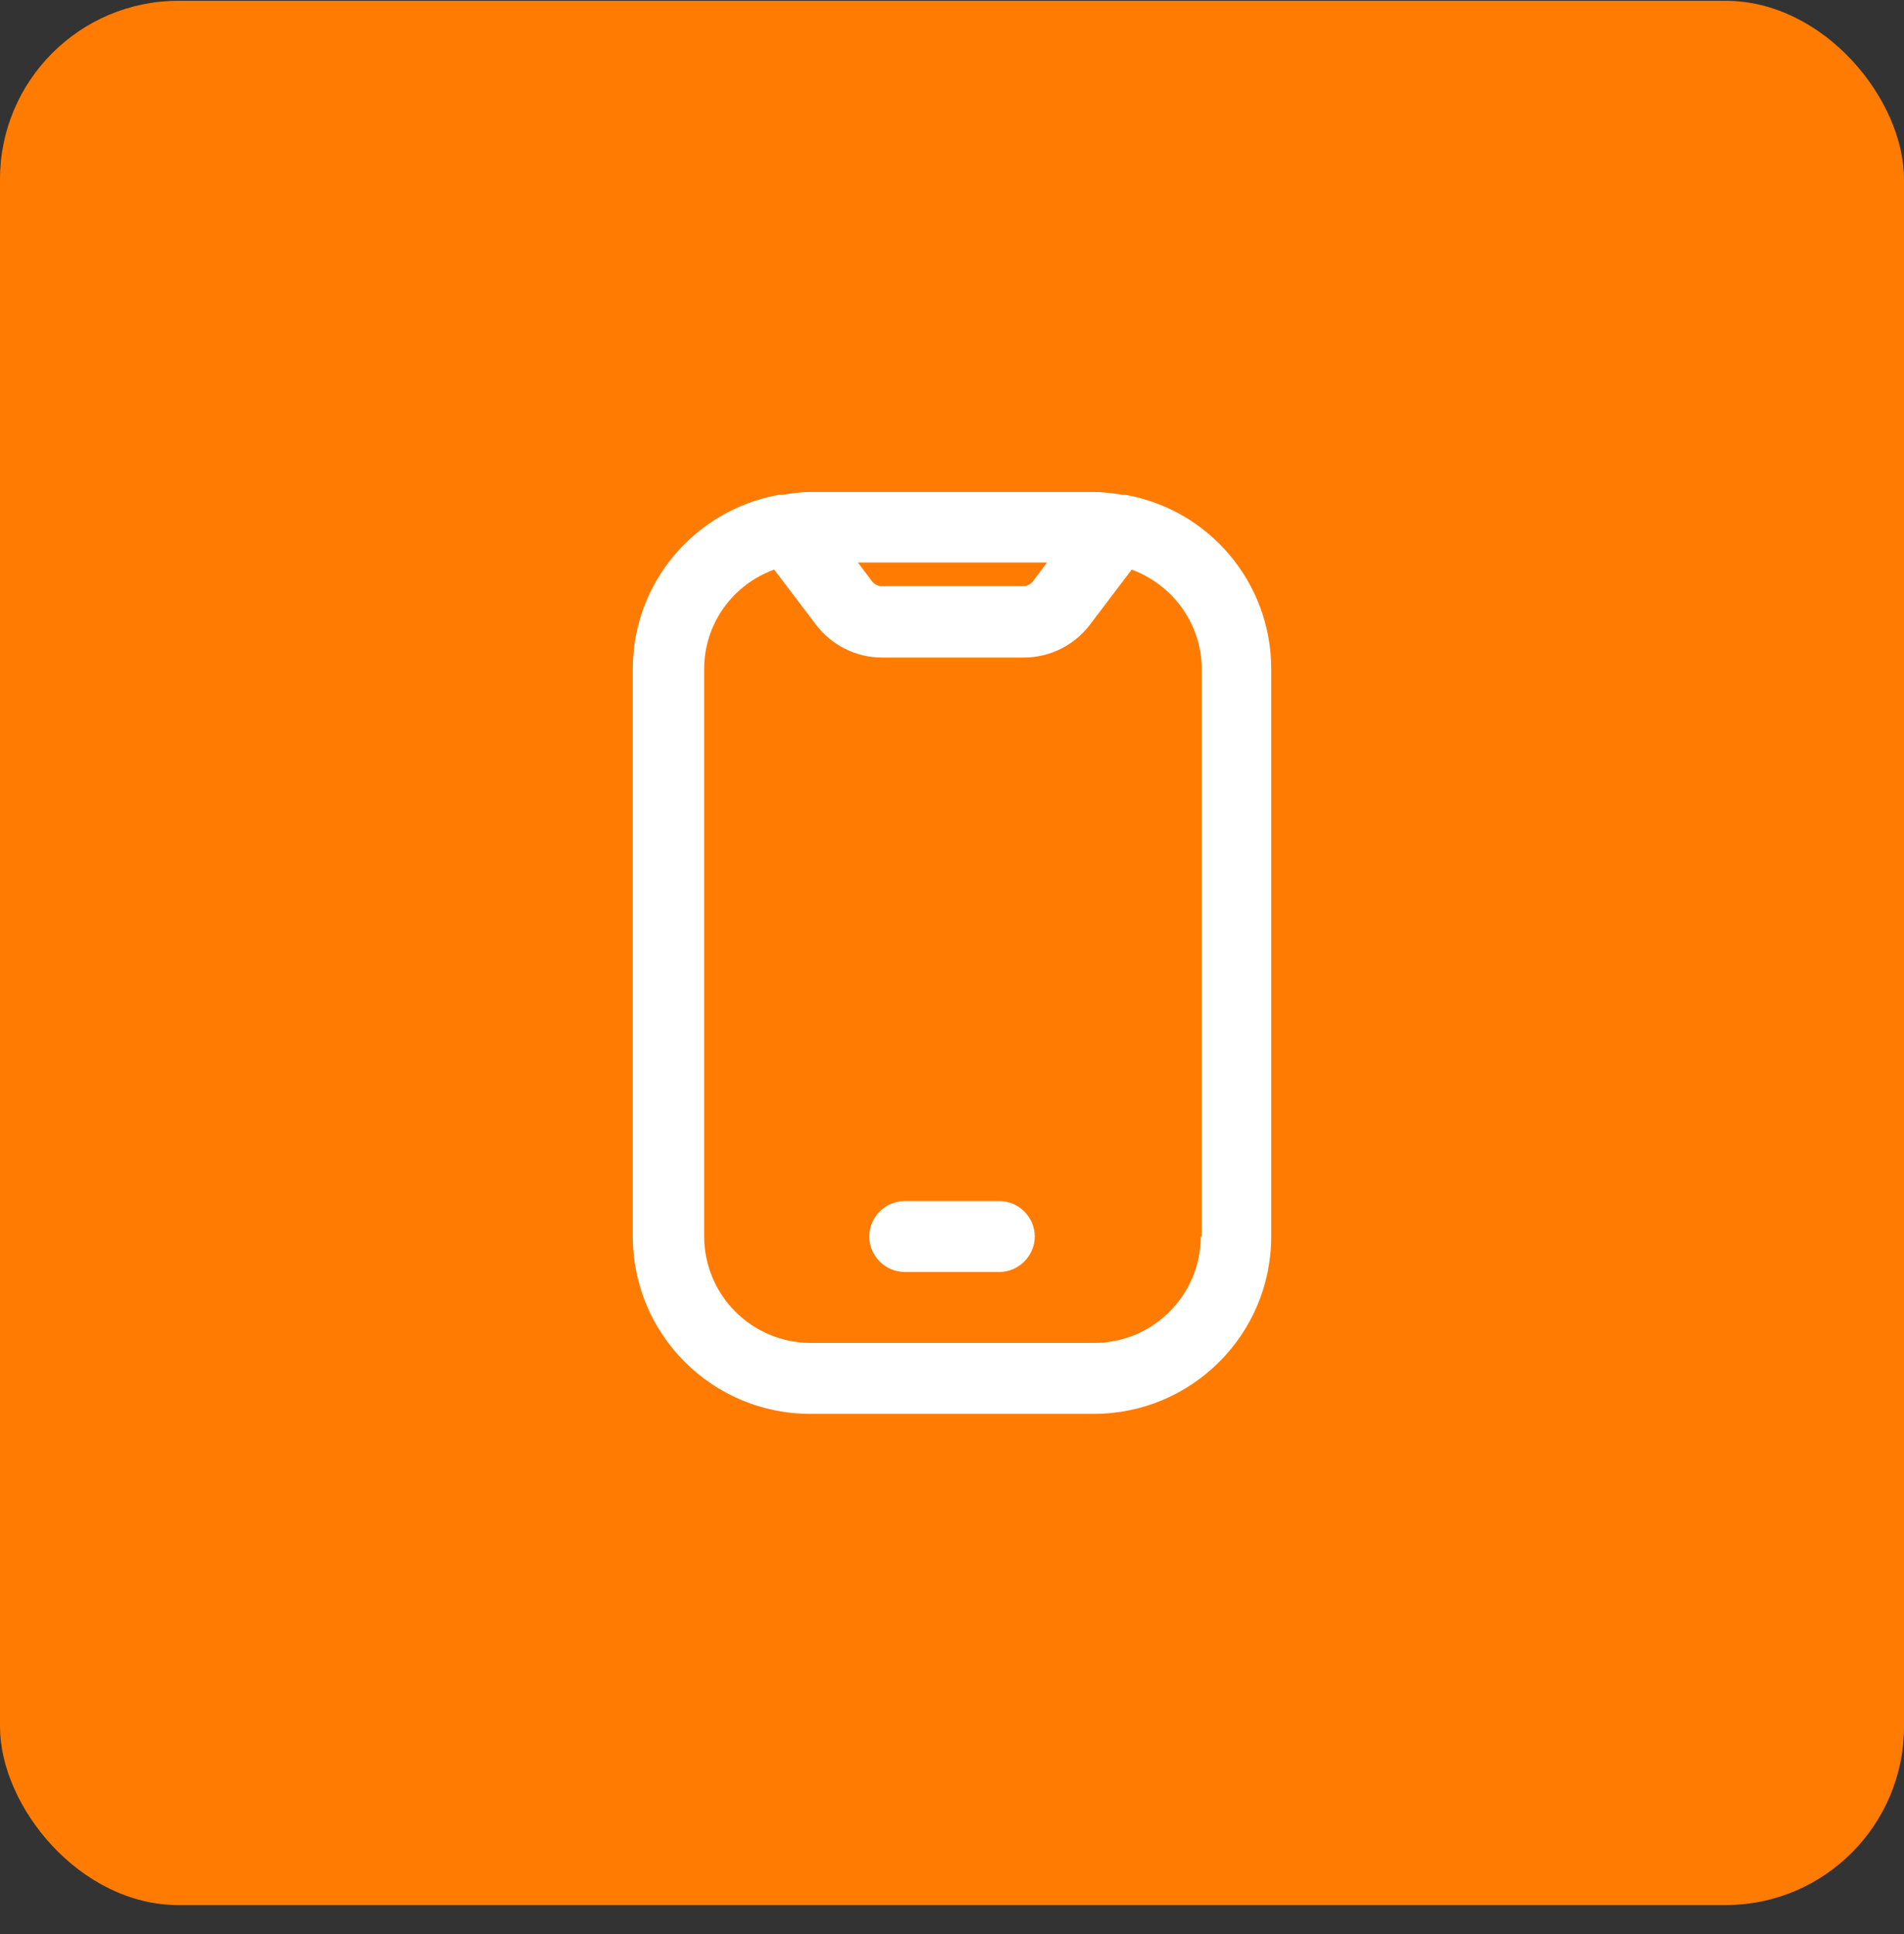 <svg width="64" height="65" viewBox="0 0 64 65" fill="none" xmlns="http://www.w3.org/2000/svg">
<rect x="0" y="0" width="64" height="65" fill="#333333" stroke="none"/>
<rect y="0.027" width="64" height="64" rx="6" fill="#FF7B02"/>
<path d="M37.834 16.631C37.834 16.631 37.786 16.631 37.755 16.631C37.437 16.583 37.103 16.536 36.769 16.536H27.231C26.913 16.536 26.595 16.583 26.293 16.631C26.246 16.631 26.214 16.631 26.166 16.631C23.384 17.14 21.27 19.556 21.27 22.481V41.556C21.27 44.847 23.941 47.517 27.231 47.517H36.769C40.059 47.517 42.73 44.847 42.73 41.556V22.481C42.73 19.556 40.616 17.124 37.834 16.631ZM35.195 18.904L34.718 19.54C34.639 19.635 34.528 19.699 34.4 19.699H29.631C29.504 19.699 29.393 19.635 29.314 19.54L28.837 18.904H35.211H35.195ZM40.361 41.556C40.361 43.528 38.756 45.133 36.785 45.133H27.247C25.276 45.133 23.67 43.528 23.67 41.556V22.481C23.67 20.939 24.656 19.635 26.023 19.143L27.422 20.987C27.947 21.686 28.773 22.099 29.647 22.099H34.416C35.291 22.099 36.117 21.686 36.642 20.987L38.041 19.143C39.408 19.651 40.393 20.955 40.393 22.481V41.556H40.361Z" fill="white"/>
<path d="M33.59 40.364H30.41C29.759 40.364 29.218 40.905 29.218 41.556C29.218 42.208 29.759 42.749 30.41 42.749H33.59C34.241 42.749 34.782 42.208 34.782 41.556C34.782 40.905 34.241 40.364 33.59 40.364Z" fill="white"/>
</svg>
